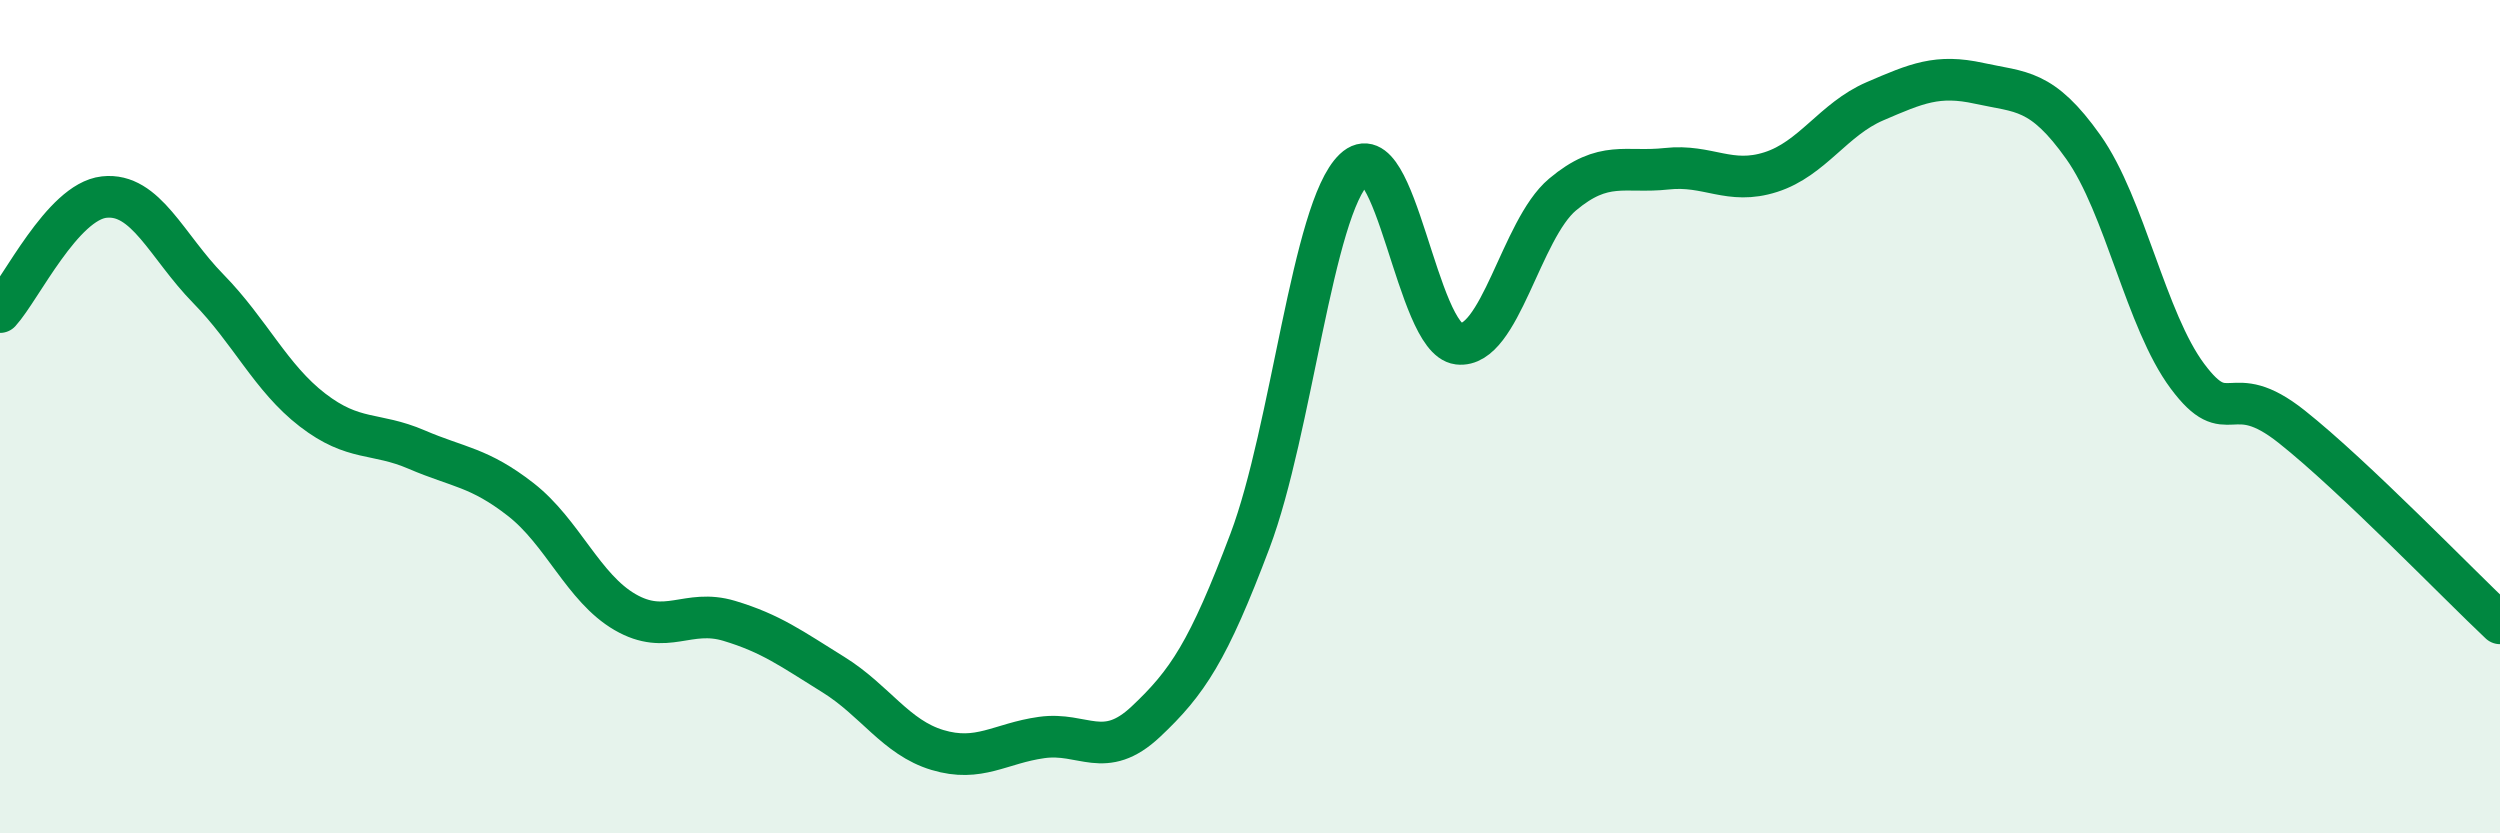
    <svg width="60" height="20" viewBox="0 0 60 20" xmlns="http://www.w3.org/2000/svg">
      <path
        d="M 0,7.49 C 0.5,6.94 1.5,4.84 2.5,4.73 C 3.5,4.62 4,5.91 5,6.93 C 6,7.95 6.5,9.07 7.5,9.84 C 8.5,10.61 9,10.36 10,10.79 C 11,11.22 11.5,11.21 12.5,11.99 C 13.5,12.77 14,14.11 15,14.69 C 16,15.27 16.5,14.6 17.5,14.9 C 18.5,15.2 19,15.57 20,16.19 C 21,16.81 21.5,17.7 22.5,18 C 23.5,18.3 24,17.84 25,17.7 C 26,17.56 26.5,18.26 27.5,17.32 C 28.5,16.38 29,15.63 30,12.98 C 31,10.33 31.5,5.01 32.5,4.06 C 33.5,3.11 34,8.13 35,8.25 C 36,8.37 36.5,5.51 37.5,4.67 C 38.5,3.83 39,4.16 40,4.05 C 41,3.94 41.5,4.45 42.5,4.13 C 43.5,3.81 44,2.86 45,2.43 C 46,2 46.5,1.78 47.5,2 C 48.5,2.22 49,2.12 50,3.53 C 51,4.94 51.5,7.69 52.5,9.03 C 53.5,10.37 53.5,9.05 55,10.24 C 56.5,11.43 59,14.02 60,14.96L60 20L0 20Z"
        fill="#008740"
        opacity="0.1"
        stroke-linecap="round"
        stroke-linejoin="round"
      />
      <path
        d="M 0,7.49 C 0.5,6.94 1.5,4.84 2.5,4.73 C 3.5,4.62 4,5.91 5,6.93 C 6,7.95 6.5,9.07 7.5,9.84 C 8.5,10.61 9,10.36 10,10.79 C 11,11.22 11.5,11.21 12.5,11.99 C 13.5,12.77 14,14.11 15,14.69 C 16,15.27 16.5,14.6 17.5,14.9 C 18.5,15.2 19,15.57 20,16.19 C 21,16.81 21.5,17.7 22.5,18 C 23.5,18.3 24,17.84 25,17.7 C 26,17.56 26.5,18.26 27.5,17.32 C 28.5,16.38 29,15.63 30,12.98 C 31,10.33 31.5,5.01 32.5,4.06 C 33.5,3.11 34,8.13 35,8.25 C 36,8.37 36.5,5.51 37.5,4.67 C 38.5,3.83 39,4.16 40,4.05 C 41,3.94 41.5,4.45 42.5,4.13 C 43.5,3.81 44,2.86 45,2.43 C 46,2 46.5,1.78 47.5,2 C 48.5,2.22 49,2.12 50,3.53 C 51,4.94 51.5,7.69 52.5,9.03 C 53.5,10.37 53.5,9.05 55,10.24 C 56.5,11.43 59,14.02 60,14.96"
        stroke="#008740"
        stroke-width="1"
        fill="none"
        stroke-linecap="round"
        stroke-linejoin="round"
      />
    </svg>
  